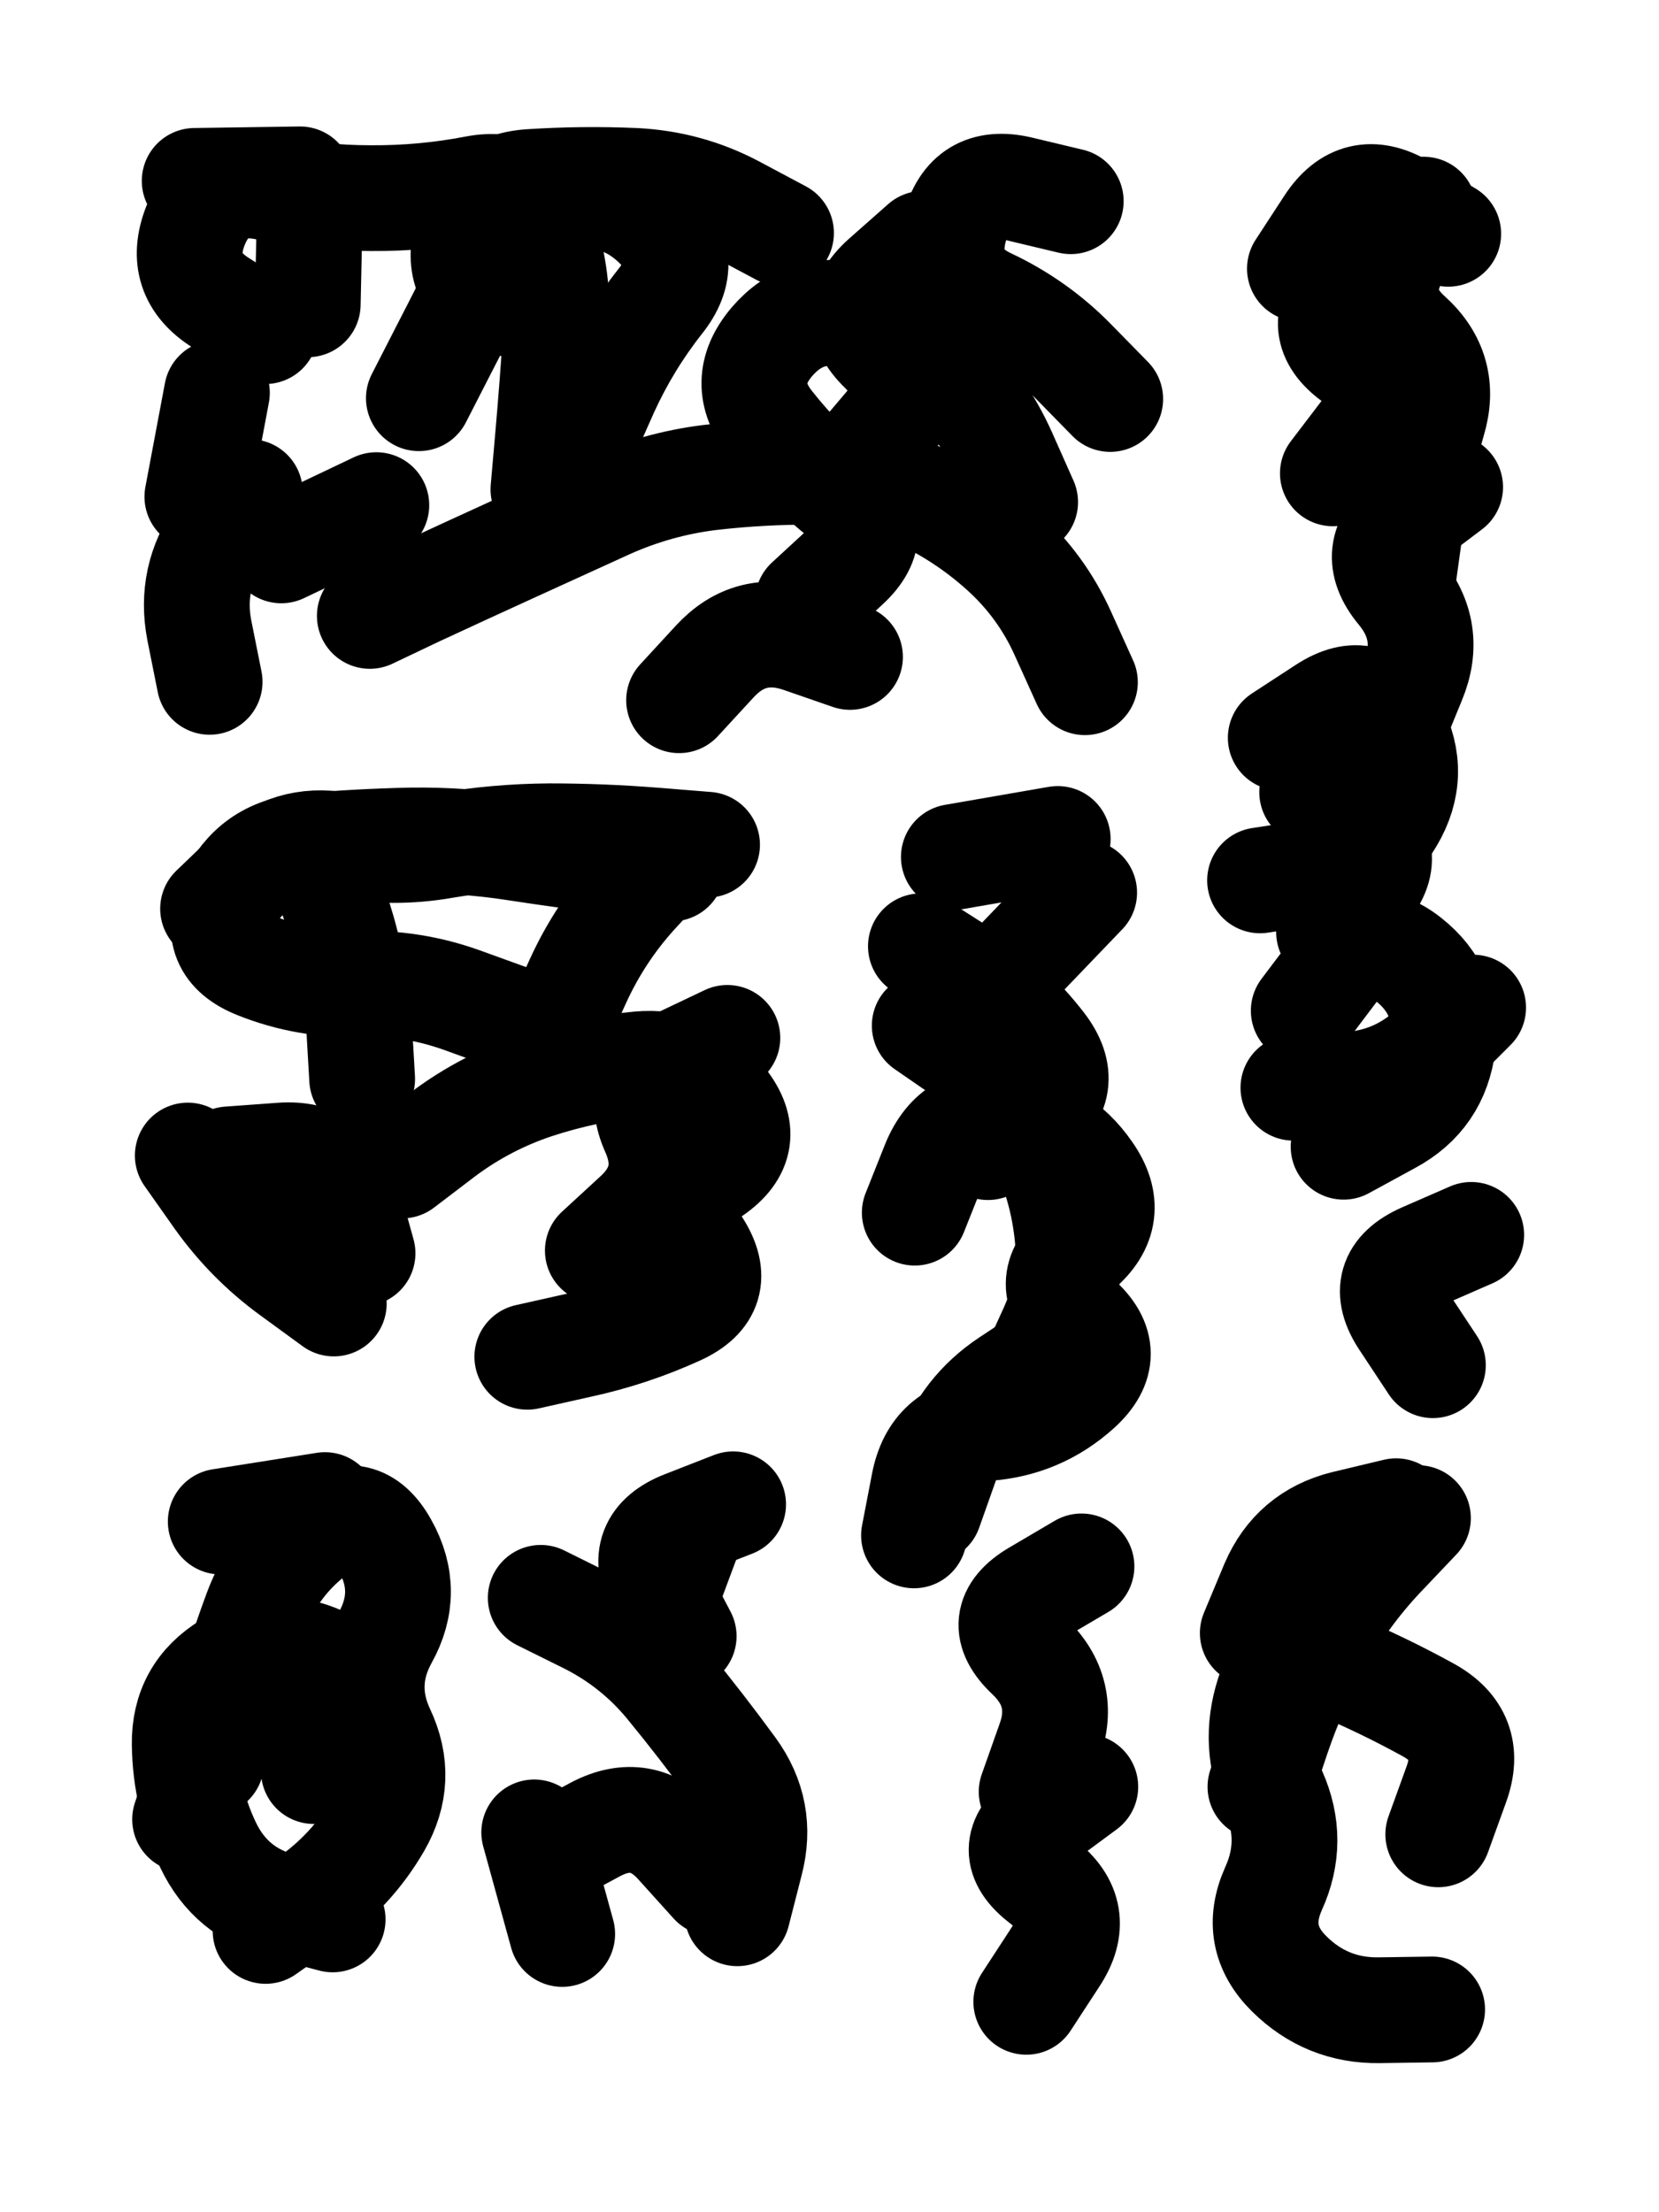 <svg xmlns="http://www.w3.org/2000/svg" viewBox="0 0 4329 5772"><title>Infinite Scribble #4290</title><defs><filter id="piece_4290_3_4_filter" x="-100" y="-100" width="4529" height="5972" filterUnits="userSpaceOnUse"><feGaussianBlur in="SourceGraphic" result="lineShape_1" stdDeviation="13800e-3"/><feColorMatrix in="lineShape_1" result="lineShape" type="matrix" values="1 0 0 0 0  0 1 0 0 0  0 0 1 0 0  0 0 0 16560e-3 -8280e-3"/><feGaussianBlur in="lineShape" result="shrank_blurred" stdDeviation="14200e-3"/><feColorMatrix in="shrank_blurred" result="shrank" type="matrix" values="1 0 0 0 0 0 1 0 0 0 0 0 1 0 0 0 0 0 12660e-3 -8360e-3"/><feColorMatrix in="lineShape" result="border_filled" type="matrix" values="0.5 0 0 0 -0.15  0 0.5 0 0 -0.15  0 0 0.5 0 -0.15  0 0 0 1 0"/><feComposite in="border_filled" in2="shrank" result="border" operator="out"/><feColorMatrix in="lineShape" result="adjustedColor" type="matrix" values="0.95 0 0 0 -0.05  0 0.95 0 0 -0.05  0 0 0.95 0 -0.05  0 0 0 1 0"/><feMorphology in="lineShape" result="frost1_shrink" operator="erode" radius="27600e-3"/><feColorMatrix in="frost1_shrink" result="frost1" type="matrix" values="2 0 0 0 0.05  0 2 0 0 0.05  0 0 2 0 0.05  0 0 0 0.5 0"/><feMorphology in="lineShape" result="frost2_shrink" operator="erode" radius="82800e-3"/><feColorMatrix in="frost2_shrink" result="frost2" type="matrix" values="2 0 0 0 0.35  0 2 0 0 0.35  0 0 2 0 0.35  0 0 0 0.5 0"/><feMerge result="shapes_linestyle_colors"><feMergeNode in="frost1"/><feMergeNode in="frost2"/></feMerge><feTurbulence result="shapes_linestyle_linestyle_turbulence" type="turbulence" baseFrequency="108e-3" numOctaves="2"/><feDisplacementMap in="shapes_linestyle_colors" in2="shapes_linestyle_linestyle_turbulence" result="frost" scale="-184000e-3" xChannelSelector="R" yChannelSelector="G"/><feMerge result="shapes_linestyle"><feMergeNode in="adjustedColor"/><feMergeNode in="frost"/></feMerge><feComposite in="shapes_linestyle" in2="shrank" result="shapes_linestyle_cropped" operator="atop"/><feComposite in="border" in2="shapes_linestyle_cropped" result="shapes" operator="over"/></filter><filter id="piece_4290_3_4_shadow" x="-100" y="-100" width="4529" height="5972" filterUnits="userSpaceOnUse"><feColorMatrix in="SourceGraphic" result="result_blackened" type="matrix" values="0 0 0 0 0  0 0 0 0 0  0 0 0 0 0  0 0 0 0.8 0"/><feGaussianBlur in="result_blackened" result="result_blurred" stdDeviation="82800e-3"/><feComposite in="SourceGraphic" in2="result_blurred" result="result" operator="over"/></filter><filter id="piece_4290_3_4_overall" x="-100" y="-100" width="4529" height="5972" filterUnits="userSpaceOnUse"><feTurbulence result="background_texture_bumps" type="fractalNoise" baseFrequency="42e-3" numOctaves="3"/><feDiffuseLighting in="background_texture_bumps" result="background_texture" surfaceScale="1" diffuseConstant="2" lighting-color="#555"><feDistantLight azimuth="225" elevation="20"/></feDiffuseLighting><feMorphology in="SourceGraphic" result="background_glow_1_thicken" operator="dilate" radius="47600e-3"/><feColorMatrix in="background_glow_1_thicken" result="background_glow_1_thicken_colored" type="matrix" values="1 0 0 0 -0.2  0 1 0 0 -0.2  0 0 1 0 -0.2  0 0 0 0.8 0"/><feGaussianBlur in="background_glow_1_thicken_colored" result="background_glow_1" stdDeviation="476000e-3"/><feMorphology in="SourceGraphic" result="background_glow_2_thicken" operator="dilate" radius="35700e-3"/><feColorMatrix in="background_glow_2_thicken" result="background_glow_2_thicken_colored" type="matrix" values="0 0 0 0 0  0 0 0 0 0  0 0 0 0 0  0 0 0 1 0"/><feGaussianBlur in="background_glow_2_thicken_colored" result="background_glow_2" stdDeviation="47600e-3"/><feComposite in="background_glow_1" in2="background_glow_2" result="background_glow" operator="out"/><feBlend in="background_glow" in2="background_texture" result="background_merged" mode="lighten"/><feColorMatrix in="background_merged" result="background" type="matrix" values="0.2 0 0 0 0  0 0.2 0 0 0  0 0 0.2 0 0  0 0 0 1 0"/></filter><clipPath id="piece_4290_3_4_clip"><rect x="0" y="0" width="4329" height="5772"/></clipPath><g id="layer_3" filter="url(#piece_4290_3_4_filter)" stroke-width="276" stroke-linecap="round" fill="none"><path d="M 2831 1780 Q 2831 1780 2774 1654 Q 2718 1529 2616 1437 Q 2514 1345 2388 1288 Q 2263 1232 2125 1231 Q 1988 1230 1851 1246 Q 1715 1263 1589 1319 Q 1464 1376 1339 1433 Q 1214 1490 1089 1548 L 965 1607 M 803 794 L 809 519 M 1772 1827 Q 1772 1827 1865 1726 Q 1958 1625 2088 1669 L 2218 1714 M 2038 608 Q 2038 608 1916 543 Q 1795 479 1657 472 Q 1520 466 1382 475 Q 1245 485 1215 619 Q 1185 754 1318 789 L 1451 824 M 2794 525 Q 2794 525 2660 493 Q 2526 462 2491 595 Q 2456 728 2580 786 Q 2705 845 2801 943 L 2897 1041 M 652 1284 Q 652 1284 573 1396 Q 494 1509 520 1644 L 547 1779" stroke="hsl(31,100%,54%)"/><path d="M 3468 2432 Q 3468 2432 3558 2328 Q 3649 2225 3536 2146 L 3424 2067 M 3662 1504 Q 3662 1504 3681 1367 Q 3700 1231 3739 1099 Q 3779 967 3677 875 Q 3575 783 3645 665 L 3715 547 M 3739 3562 Q 3739 3562 3663 3447 Q 3587 3333 3713 3277 L 3839 3222 M 3375 2838 Q 3375 2838 3512 2831 Q 3650 2824 3747 2726 L 3844 2629" stroke="hsl(70,100%,48%)"/><path d="M 1049 3041 Q 1049 3041 1158 2958 Q 1268 2876 1398 2833 Q 1529 2790 1666 2777 Q 1803 2764 1888 2872 Q 1973 2980 1860 3058 Q 1747 3136 1821 3251 Q 1895 3367 1770 3424 Q 1645 3481 1510 3510 L 1376 3540 M 556 2371 Q 556 2371 655 2276 Q 754 2181 889 2205 Q 1025 2230 1160 2206 Q 1296 2183 1433 2182 Q 1571 2182 1708 2193 L 1845 2204 M 871 3401 Q 871 3401 760 3320 Q 649 3239 569 3127 L 490 3015" stroke="hsl(31,100%,56%)"/><path d="M 2639 2527 L 2829 2329 M 2678 5223 Q 2678 5223 2753 5108 Q 2829 4993 2720 4909 Q 2611 4826 2721 4744 L 2832 4662 M 2387 3164 Q 2387 3164 2438 3036 Q 2490 2909 2626 2927 Q 2763 2945 2841 3058 Q 2920 3171 2815 3260 Q 2711 3349 2813 3440 Q 2916 3532 2814 3624 Q 2712 3716 2574 3726 Q 2437 3736 2411 3871 L 2385 4006" stroke="hsl(56,100%,52%)"/><path d="M 551 4599 Q 551 4599 586 4466 Q 621 4333 669 4204 Q 717 4075 828 3994 Q 939 3913 1005 4033 Q 1072 4153 1005 4273 Q 939 4393 997 4517 Q 1056 4642 987 4761 Q 918 4880 805 4959 L 693 5038" stroke="hsl(31,100%,59%)"/><path d="M 1924 4992 Q 1924 4992 1958 4859 Q 1993 4726 1912 4615 Q 1831 4504 1744 4398 Q 1657 4292 1534 4230 L 1411 4169 M 1467 5046 L 1394 4781" stroke="hsl(46,100%,55%)"/><path d="M 3753 4786 Q 3753 4786 3800 4656 Q 3847 4527 3726 4461 Q 3606 4395 3479 4342 Q 3352 4290 3310 4421 Q 3268 4552 3324 4677 Q 3380 4803 3323 4928 Q 3267 5054 3364 5150 Q 3462 5247 3599 5245 L 3737 5243" stroke="hsl(95,100%,51%)"/></g><g id="layer_2" filter="url(#piece_4290_3_4_filter)" stroke-width="276" stroke-linecap="round" fill="none"><path d="M 1418 1277 Q 1418 1277 1430 1140 Q 1442 1003 1451 865 Q 1460 728 1417 597 Q 1375 466 1240 492 Q 1105 518 967 517 Q 830 517 695 489 Q 561 461 510 589 Q 460 717 576 790 L 692 864 M 2675 1310 Q 2675 1310 2619 1184 Q 2563 1059 2465 963 Q 2367 867 2235 827 Q 2103 788 2014 892 Q 1925 997 2010 1105 Q 2095 1213 2202 1298 Q 2310 1383 2209 1476 L 2108 1569 M 734 1436 L 982 1318" stroke="hsl(12,100%,56%)"/><path d="M 3635 1902 Q 3635 1902 3687 1775 Q 3740 1648 3652 1542 Q 3565 1437 3674 1354 L 3784 1271 M 3392 701 Q 3392 701 3467 586 Q 3542 471 3660 540 L 3779 610 M 3402 2637 Q 3402 2637 3485 2527 Q 3568 2418 3675 2503 Q 3783 2588 3765 2724 Q 3748 2861 3627 2926 L 3506 2992" stroke="hsl(44,100%,53%)"/><path d="M 1753 2266 Q 1753 2266 1616 2249 Q 1480 2233 1344 2212 Q 1208 2191 1070 2193 Q 933 2196 796 2208 Q 659 2221 601 2346 Q 544 2471 672 2521 Q 800 2572 937 2567 Q 1075 2563 1204 2609 L 1334 2656 M 1560 3263 Q 1560 3263 1661 3170 Q 1762 3077 1706 2951 Q 1650 2826 1774 2767 L 1898 2708 M 946 3270 Q 946 3270 909 3137 Q 872 3005 734 3015 L 597 3025" stroke="hsl(12,100%,59%)"/><path d="M 2692 4675 Q 2692 4675 2738 4545 Q 2785 4416 2685 4321 Q 2585 4227 2703 4157 L 2822 4087 M 2686 3598 Q 2686 3598 2743 3473 Q 2801 3348 2784 3211 Q 2768 3075 2703 2953 Q 2639 2832 2526 2754 L 2413 2676 M 2760 2189 L 2489 2236" stroke="hsl(37,100%,58%)"/><path d="M 819 4621 Q 819 4621 892 4504 Q 965 4388 840 4330 Q 715 4273 597 4344 Q 480 4415 482 4552 Q 484 4690 543 4814 Q 602 4938 735 4973 L 868 5008" stroke="hsl(12,100%,62%)"/><path d="M 1701 4265 L 1797 4007 M 1860 4913 Q 1860 4913 1768 4811 Q 1676 4709 1554 4773 L 1433 4838" stroke="hsl(26,100%,61%)"/><path d="M 3289 4662 Q 3289 4662 3333 4531 Q 3377 4401 3444 4281 Q 3511 4161 3605 4061 L 3700 3961" stroke="hsl(55,100%,54%)"/></g><g id="layer_1" filter="url(#piece_4290_3_4_filter)" stroke-width="276" stroke-linecap="round" fill="none"><path d="M 2223 1219 Q 2223 1219 2312 1114 Q 2401 1010 2302 914 Q 2204 819 2306 727 L 2409 636 M 1093 1039 Q 1093 1039 1156 916 Q 1219 794 1280 671 Q 1341 548 1475 519 Q 1610 490 1709 584 Q 1809 679 1723 786 Q 1638 894 1581 1019 L 1525 1145 M 566 1025 L 515 1296 M 783 468 L 508 472" stroke="hsl(339,100%,60%)"/><path d="M 3478 1235 Q 3478 1235 3561 1126 Q 3645 1017 3533 937 Q 3422 857 3515 756 L 3609 655 M 3342 1925 Q 3342 1925 3457 1850 Q 3573 1775 3636 1897 Q 3700 2019 3630 2137 Q 3560 2256 3424 2276 L 3288 2297" stroke="hsl(25,100%,58%)"/><path d="M 1451 2685 Q 1451 2685 1508 2560 Q 1565 2435 1657 2333 L 1750 2232 M 945 2815 Q 945 2815 937 2677 Q 929 2540 888 2408 L 848 2277" stroke="hsl(336,100%,63%)"/><path d="M 2578 2993 Q 2578 2993 2690 2914 Q 2803 2835 2719 2726 Q 2635 2617 2519 2543 L 2403 2469 M 2425 3940 Q 2425 3940 2471 3810 Q 2517 3681 2631 3605 L 2746 3529" stroke="hsl(18,100%,62%)"/><path d="M 576 3970 L 848 3927 M 844 4523 Q 844 4523 707 4504 Q 571 4486 527 4616 L 483 4747" stroke="hsl(336,100%,66%)"/><path d="M 1784 4269 Q 1784 4269 1720 4147 Q 1657 4025 1785 3975 L 1913 3925" stroke="hsl(7,100%,64%)"/><path d="M 3269 4261 Q 3269 4261 3322 4134 Q 3376 4008 3509 3975 L 3643 3943" stroke="hsl(36,100%,61%)"/></g></defs><g filter="url(#piece_4290_3_4_overall)" clip-path="url(#piece_4290_3_4_clip)"><use href="#layer_3"/><use href="#layer_2"/><use href="#layer_1"/></g><g clip-path="url(#piece_4290_3_4_clip)"><use href="#layer_3" filter="url(#piece_4290_3_4_shadow)"/><use href="#layer_2" filter="url(#piece_4290_3_4_shadow)"/><use href="#layer_1" filter="url(#piece_4290_3_4_shadow)"/></g></svg>